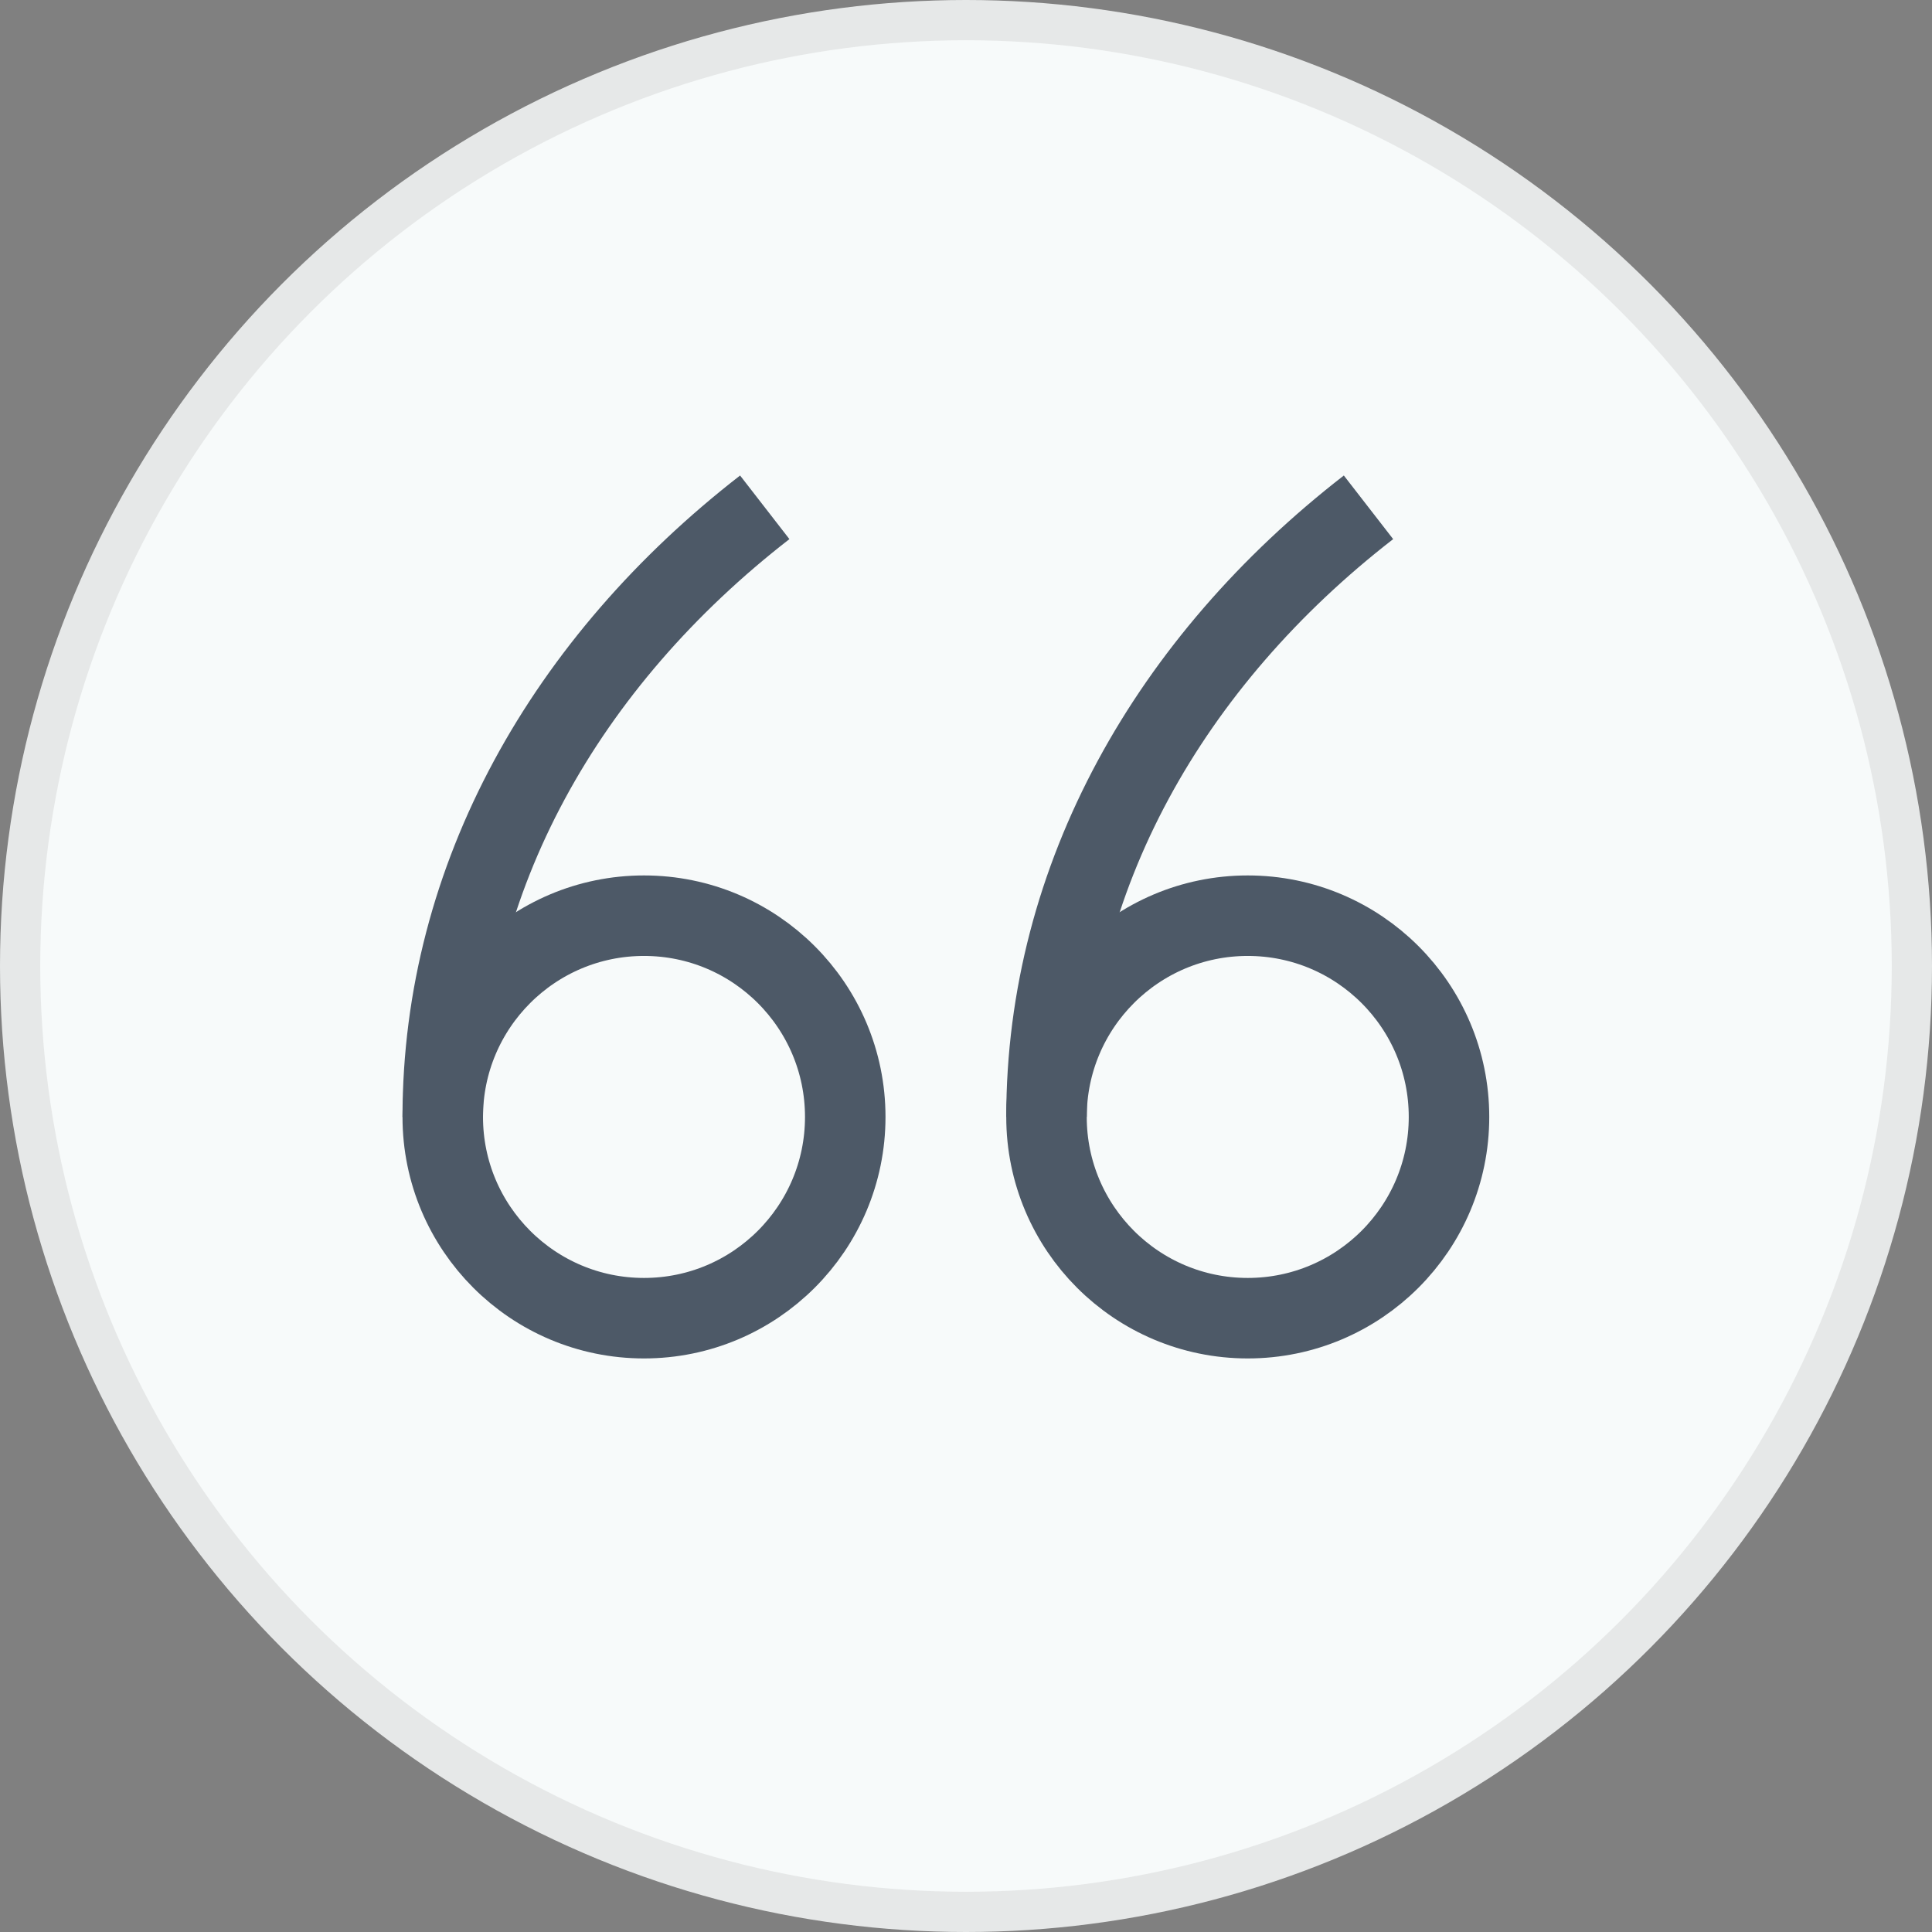 <?xml version="1.0" encoding="utf-8"?>
<svg xmlns="http://www.w3.org/2000/svg" fill="none" height="100%" overflow="visible" preserveAspectRatio="none" style="display: block;" viewBox="0 0 48 48" width="100%">
<rect x="0" y="0" width="48" height="48" fill="#808080" stroke="none"/>
<g id="Frame 10543015">
<circle cx="24" cy="24" fill="#F7FAFA" id="Ellipse 1" r="23.5" stroke="#E6E8E8"/>
<g id="blockquote 1">
<path d="M31 22.75C28.239 22.75 26 24.989 26 27.75C26 30.511 28.239 32.75 31 32.75C33.761 32.75 36 30.511 36 27.75C36 24.989 33.761 22.75 31 22.75Z" id="Vector" stroke="#4D5967" stroke-width="2"/>
<path d="M16 22.75C13.239 22.75 11 24.989 11 27.75C11 30.511 13.239 32.75 16 32.75C18.761 32.75 21 30.511 21 27.75C21 24.989 18.761 22.75 16 22.75Z" id="Vector_2" stroke="#4D5967" stroke-width="2"/>
<path d="M34 12.604C29.072 16.426 26 21.797 26 27.75" id="Vector_3" stroke="#4D5967" stroke-width="2"/>
<path d="M19 12.604C14.072 16.426 11 21.797 11 27.75" id="Vector_4" stroke="#4D5967" stroke-width="2"/>
</g>
</g>
</svg>